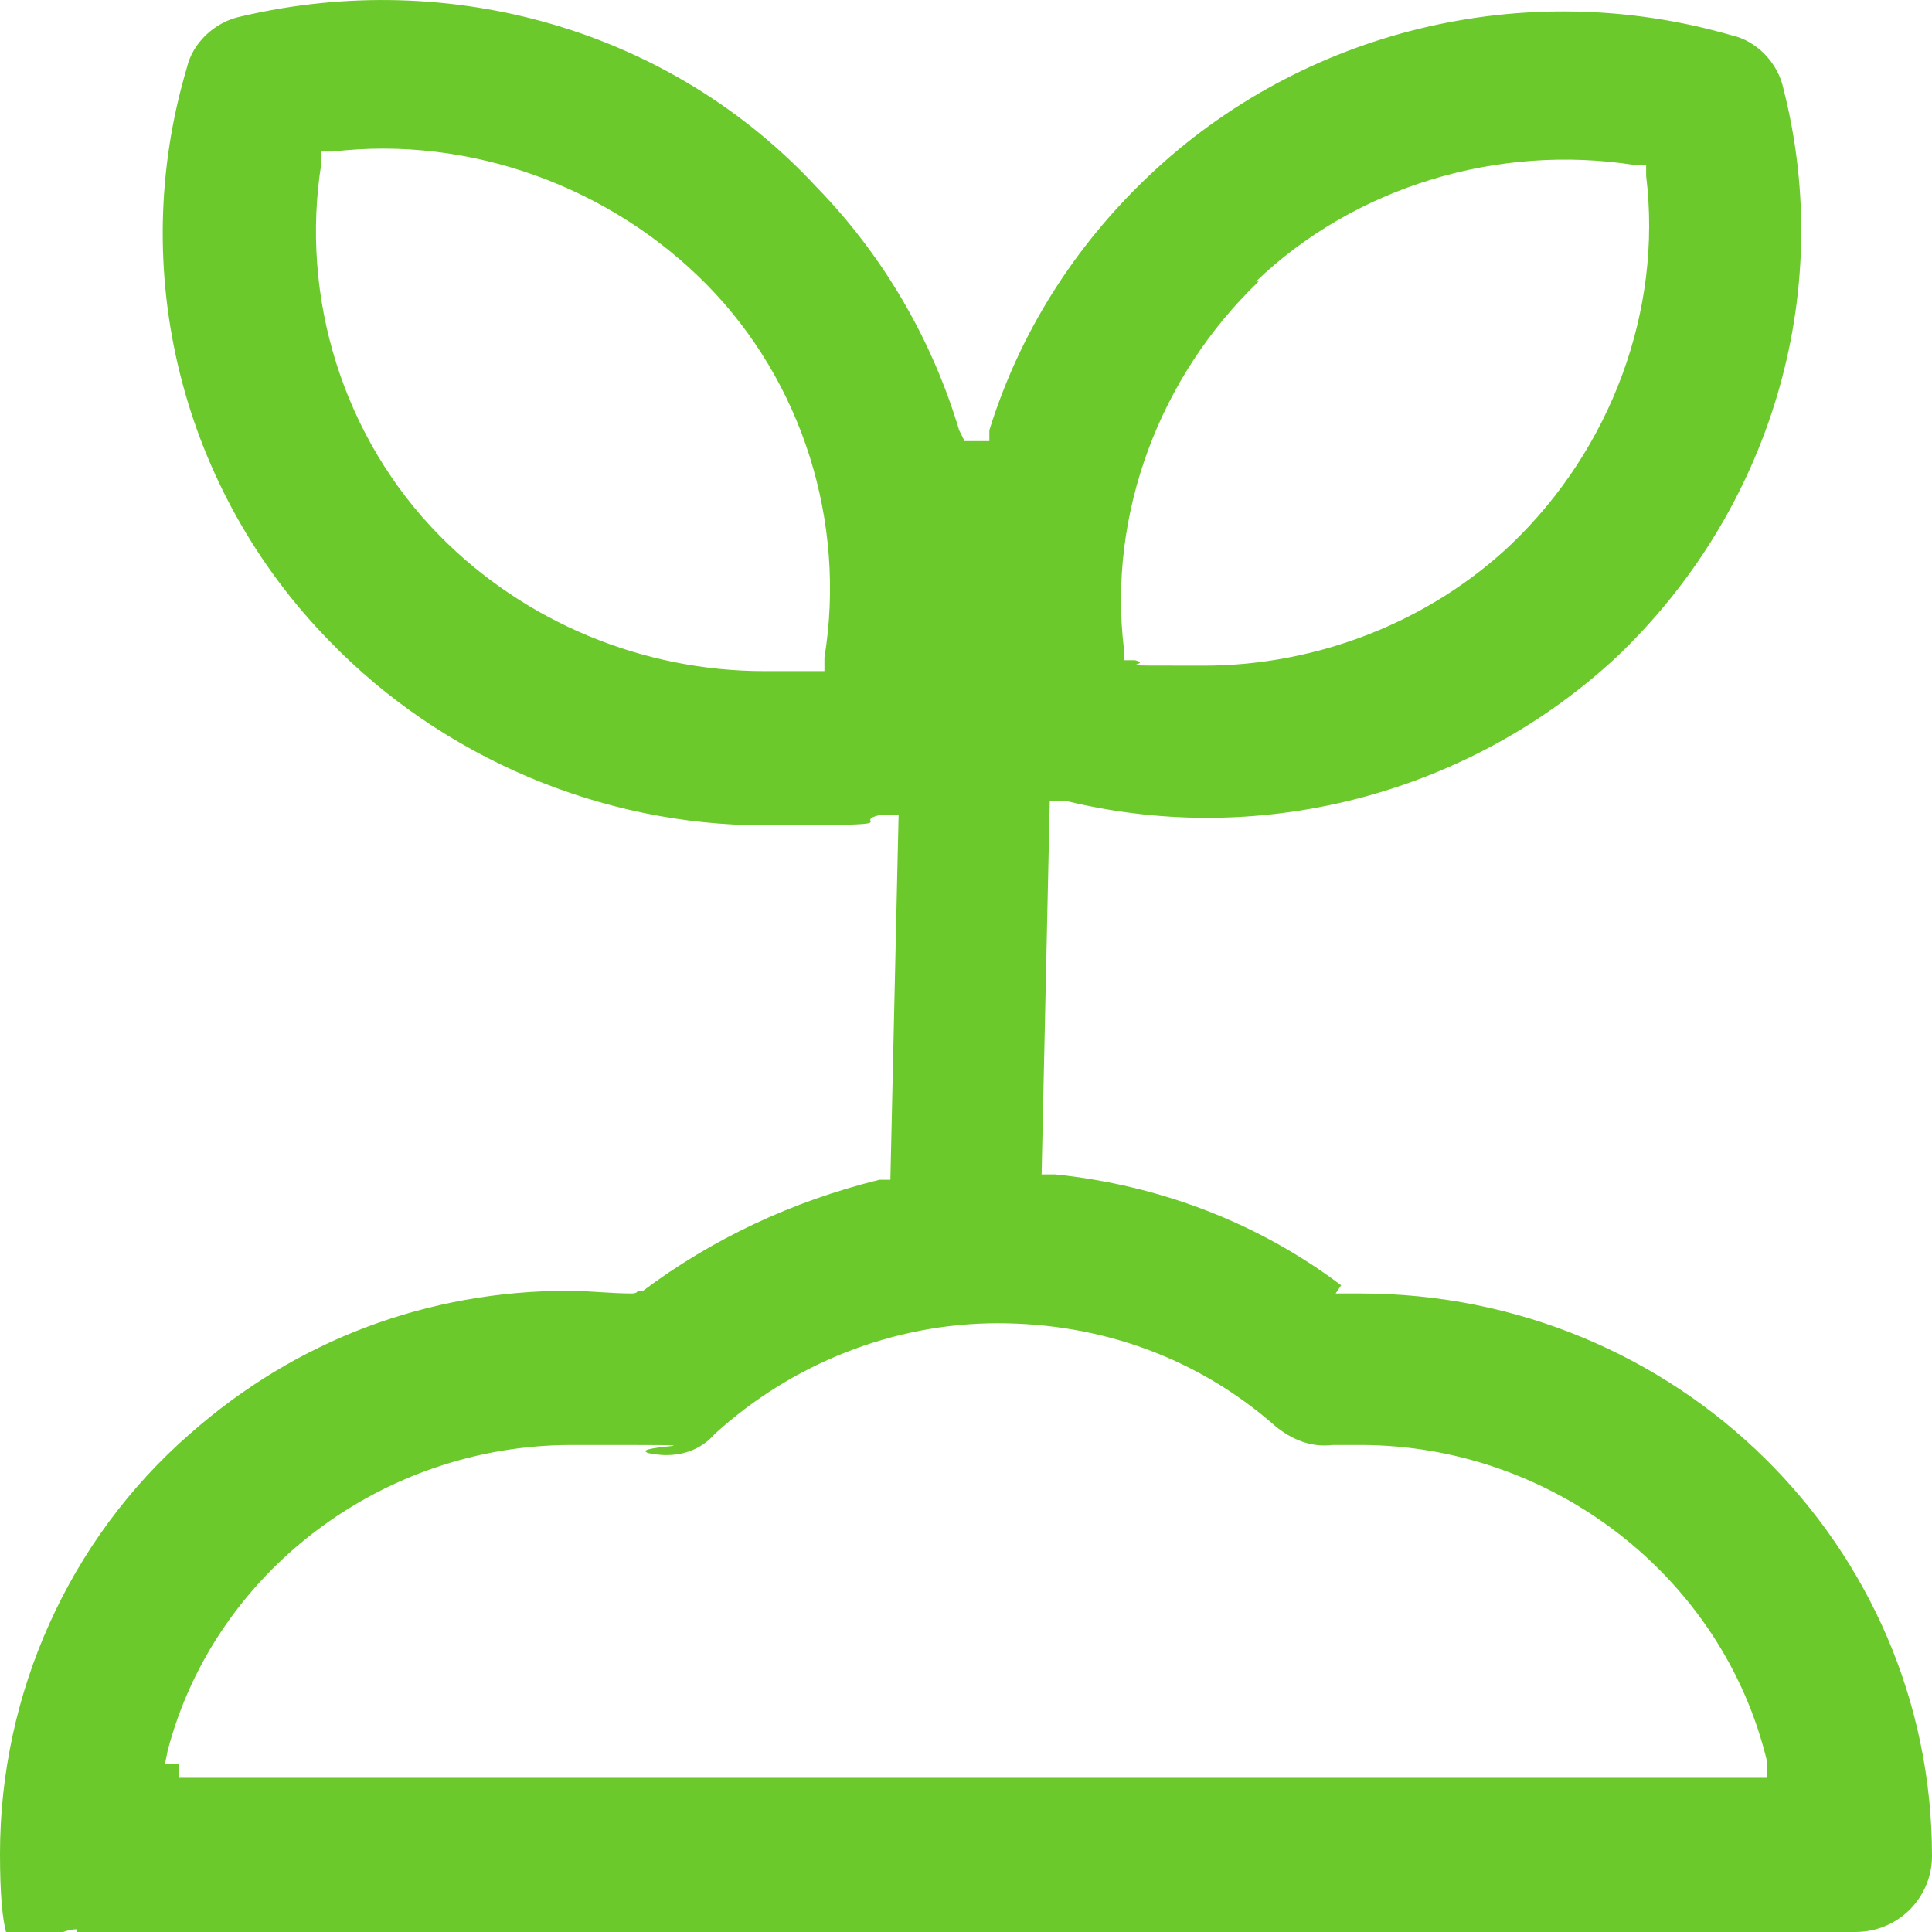 <svg xmlns="http://www.w3.org/2000/svg" width="22" height="22" viewBox="0 0 22 22" fill="none"><g clip-path="url(#clip0_4039_8044)"><path d="M0.876 22H21.124C21.625 22 22 21.6 22 21.137C22 17.594 19.09 14.729 15.491 14.729H15.209L15.272 14.636C14.333 13.927 13.206 13.496 12.017 13.373H11.861L11.954 9.121H12.142C14.427 9.675 16.774 8.997 18.401 7.488C20.154 5.824 20.905 3.359 20.31 1.017C20.247 0.709 19.997 0.462 19.715 0.401C17.368 -0.277 14.834 0.339 13.081 2.003C12.236 2.804 11.61 3.79 11.266 4.899V5.023H10.984L10.922 4.899C10.609 3.852 10.046 2.897 9.294 2.126C7.636 0.339 5.132 -0.37 2.754 0.185C2.441 0.247 2.191 0.493 2.128 0.771C1.44 3.081 2.065 5.577 3.755 7.303C5.038 8.628 6.853 9.398 8.7 9.398C10.546 9.398 9.607 9.367 10.046 9.275H10.233C10.233 9.244 10.139 13.434 10.139 13.434H10.014C9.013 13.681 8.105 14.112 7.323 14.698H7.26C7.26 14.729 7.198 14.729 7.198 14.729C6.947 14.729 6.697 14.698 6.478 14.698C4.882 14.698 3.38 15.252 2.159 16.331C0.782 17.532 0 19.289 0 21.107C0 22.925 0.407 21.969 0.876 21.969V22ZM14.302 3.205C15.428 2.126 17.055 1.633 18.62 1.88H18.745V2.003C18.933 3.544 18.338 5.115 17.212 6.194C16.273 7.087 14.99 7.58 13.707 7.58C12.424 7.58 13.175 7.58 12.925 7.518H12.799V7.395C12.612 5.855 13.206 4.283 14.333 3.205H14.302ZM9.388 7.518V7.642H9.263C9.075 7.642 8.888 7.642 8.7 7.642C7.323 7.642 5.977 7.087 5.007 6.101C3.912 4.992 3.411 3.39 3.661 1.849V1.726H3.787C5.351 1.541 6.947 2.126 8.043 3.236C9.138 4.345 9.639 5.947 9.388 7.488V7.518ZM1.909 19.936C2.441 17.902 4.35 16.454 6.509 16.454C8.669 16.454 7.104 16.454 7.385 16.547C7.667 16.608 7.949 16.547 8.137 16.331C9.013 15.53 10.171 15.068 11.36 15.068C12.549 15.068 13.644 15.468 14.521 16.238C14.708 16.392 14.928 16.485 15.178 16.454C15.272 16.454 15.397 16.454 15.491 16.454C17.681 16.454 19.622 17.964 20.122 20.059V20.244C20.154 20.244 2.034 20.244 2.034 20.244V20.09H1.878L1.909 19.936Z" fill="#6BC92C"></path></g><defs><clipPath id="clip0_4039_8044"><rect width="22" height="22" fill="white"></rect></clipPath></defs></svg>